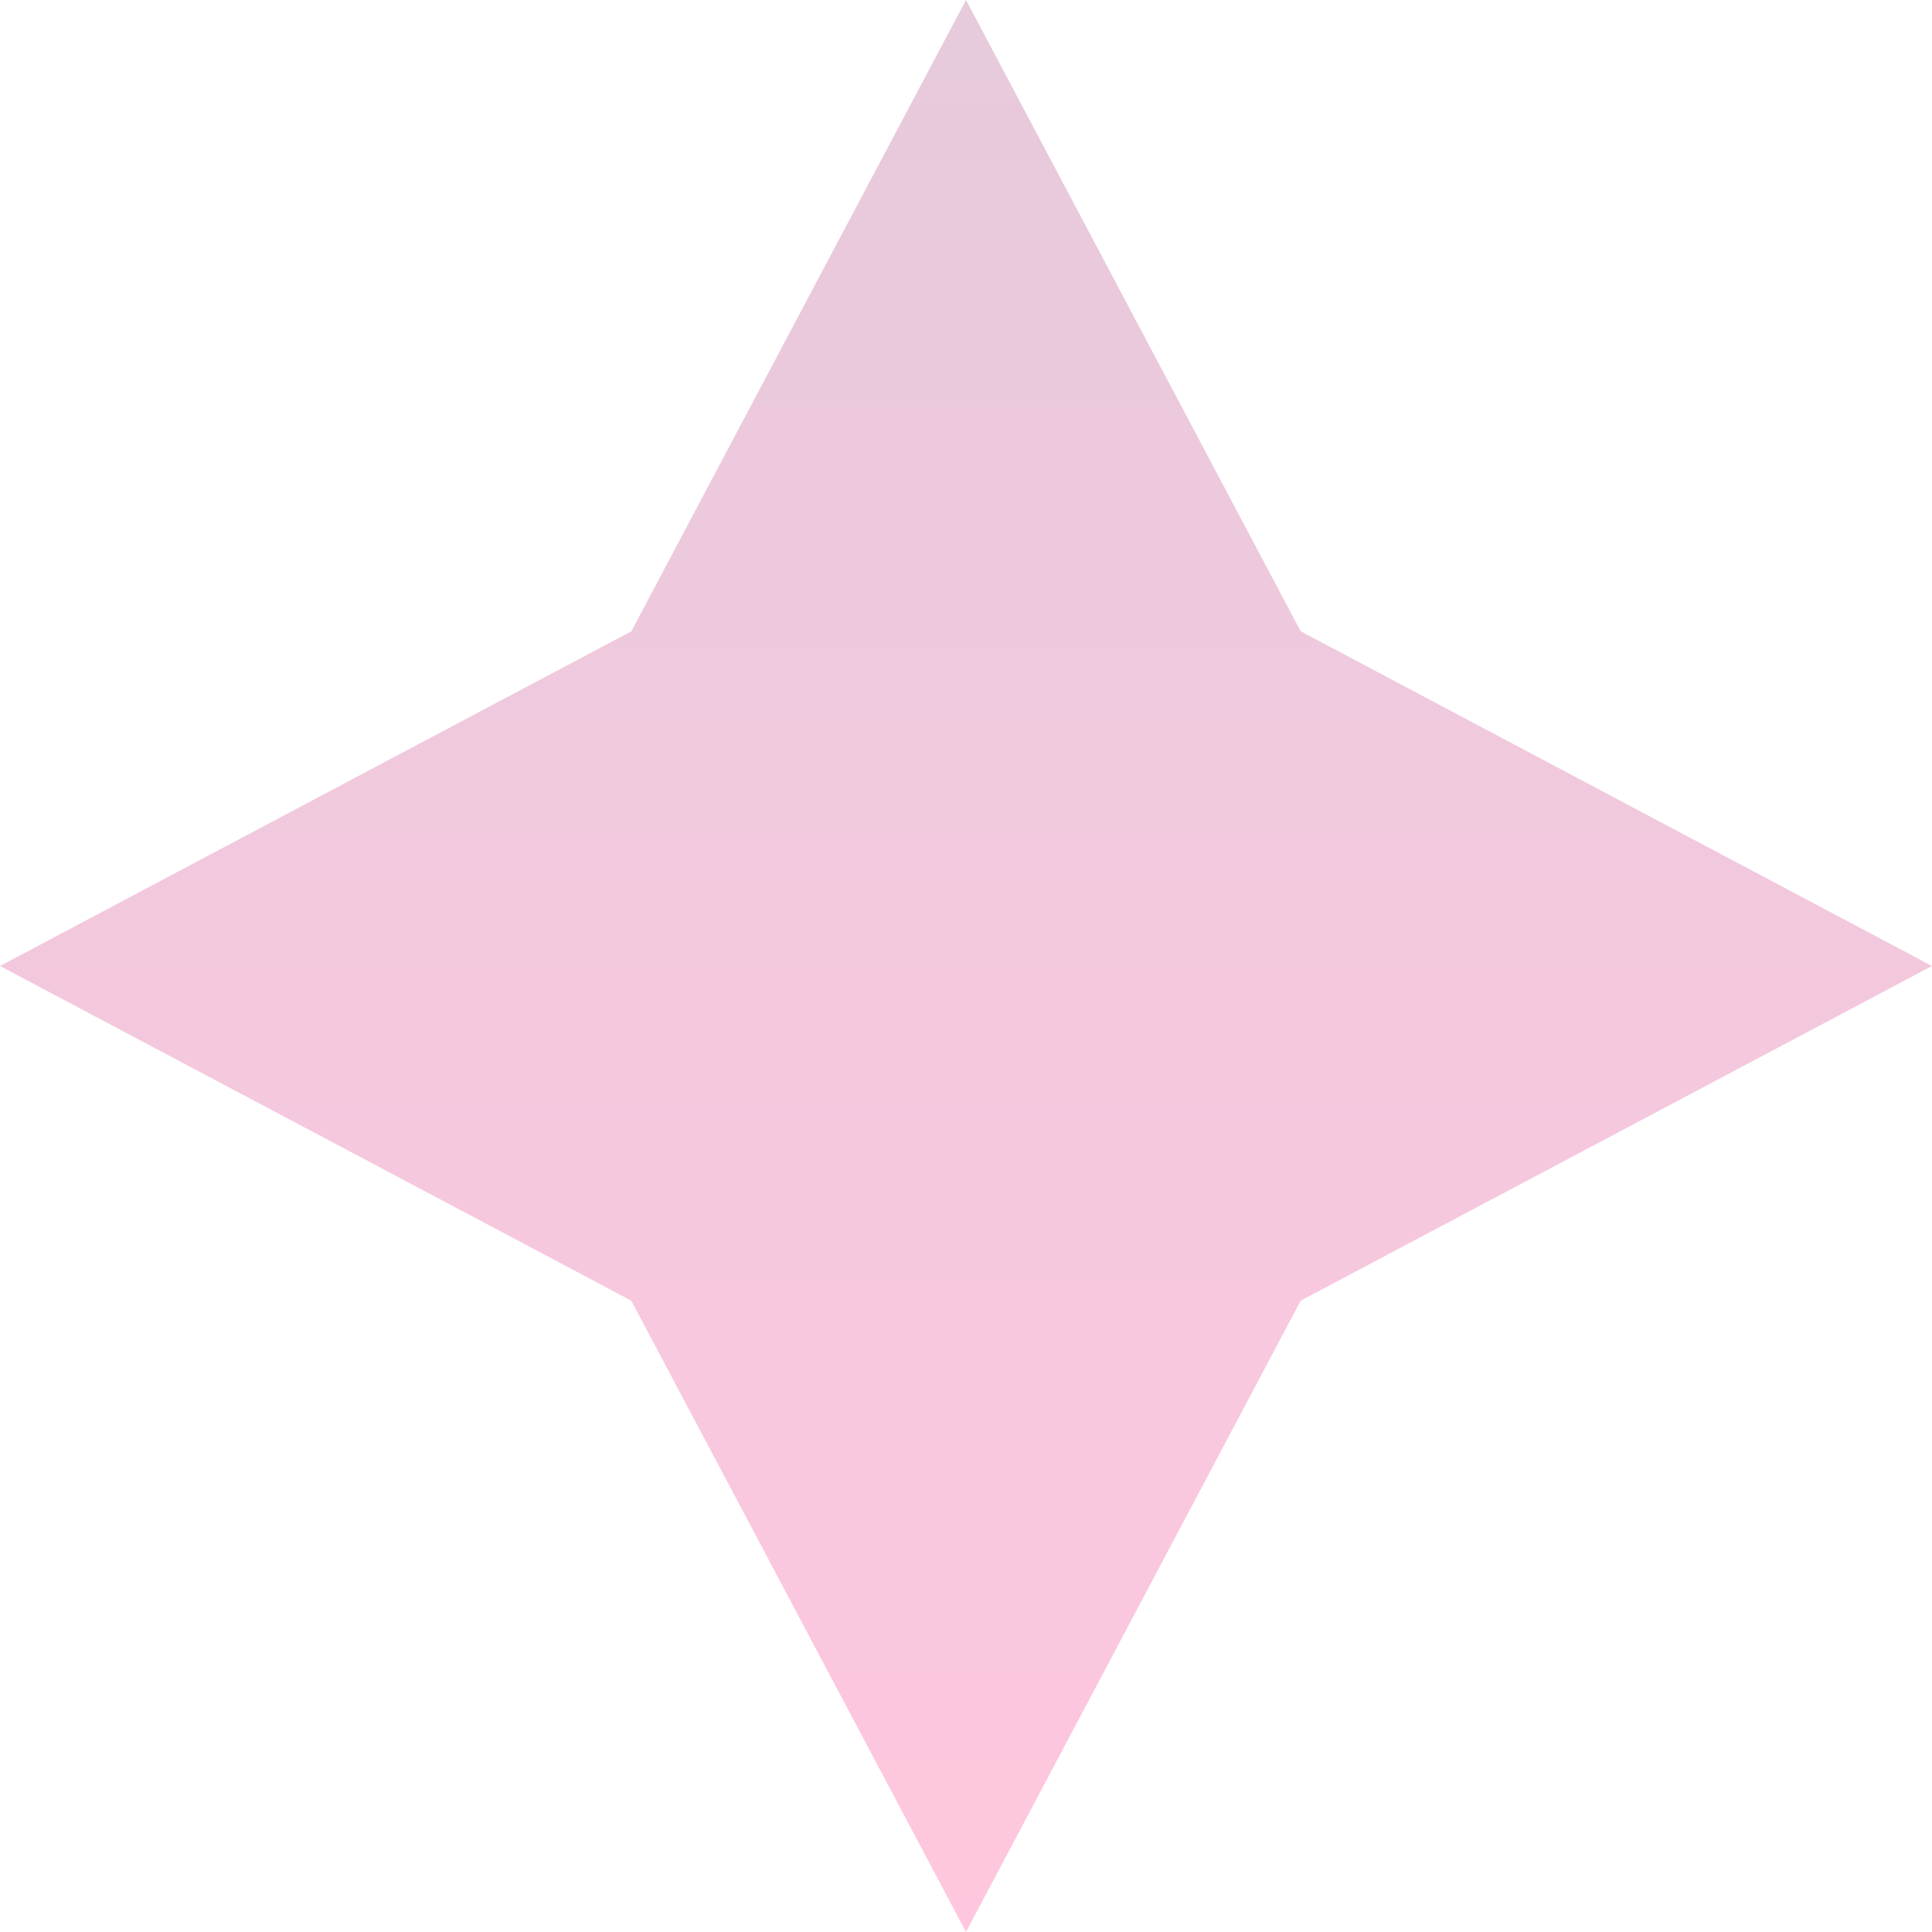 <svg xmlns="http://www.w3.org/2000/svg" width="64" height="64" viewBox="0 0 64 64" fill="none"><path opacity="0.22" d="M32 0L43.087 20.913L64 32L43.087 43.087L32 64L20.913 43.087L0 32L20.913 20.913L32 0Z" fill="url(#paint0_linear_2807_113)"></path><defs><linearGradient id="paint0_linear_2807_113" x1="32" y1="0" x2="32" y2="64" gradientUnits="userSpaceOnUse"><stop stop-color="#8F0C60"></stop><stop offset="1" stop-color="#FD006B"></stop></linearGradient></defs></svg>